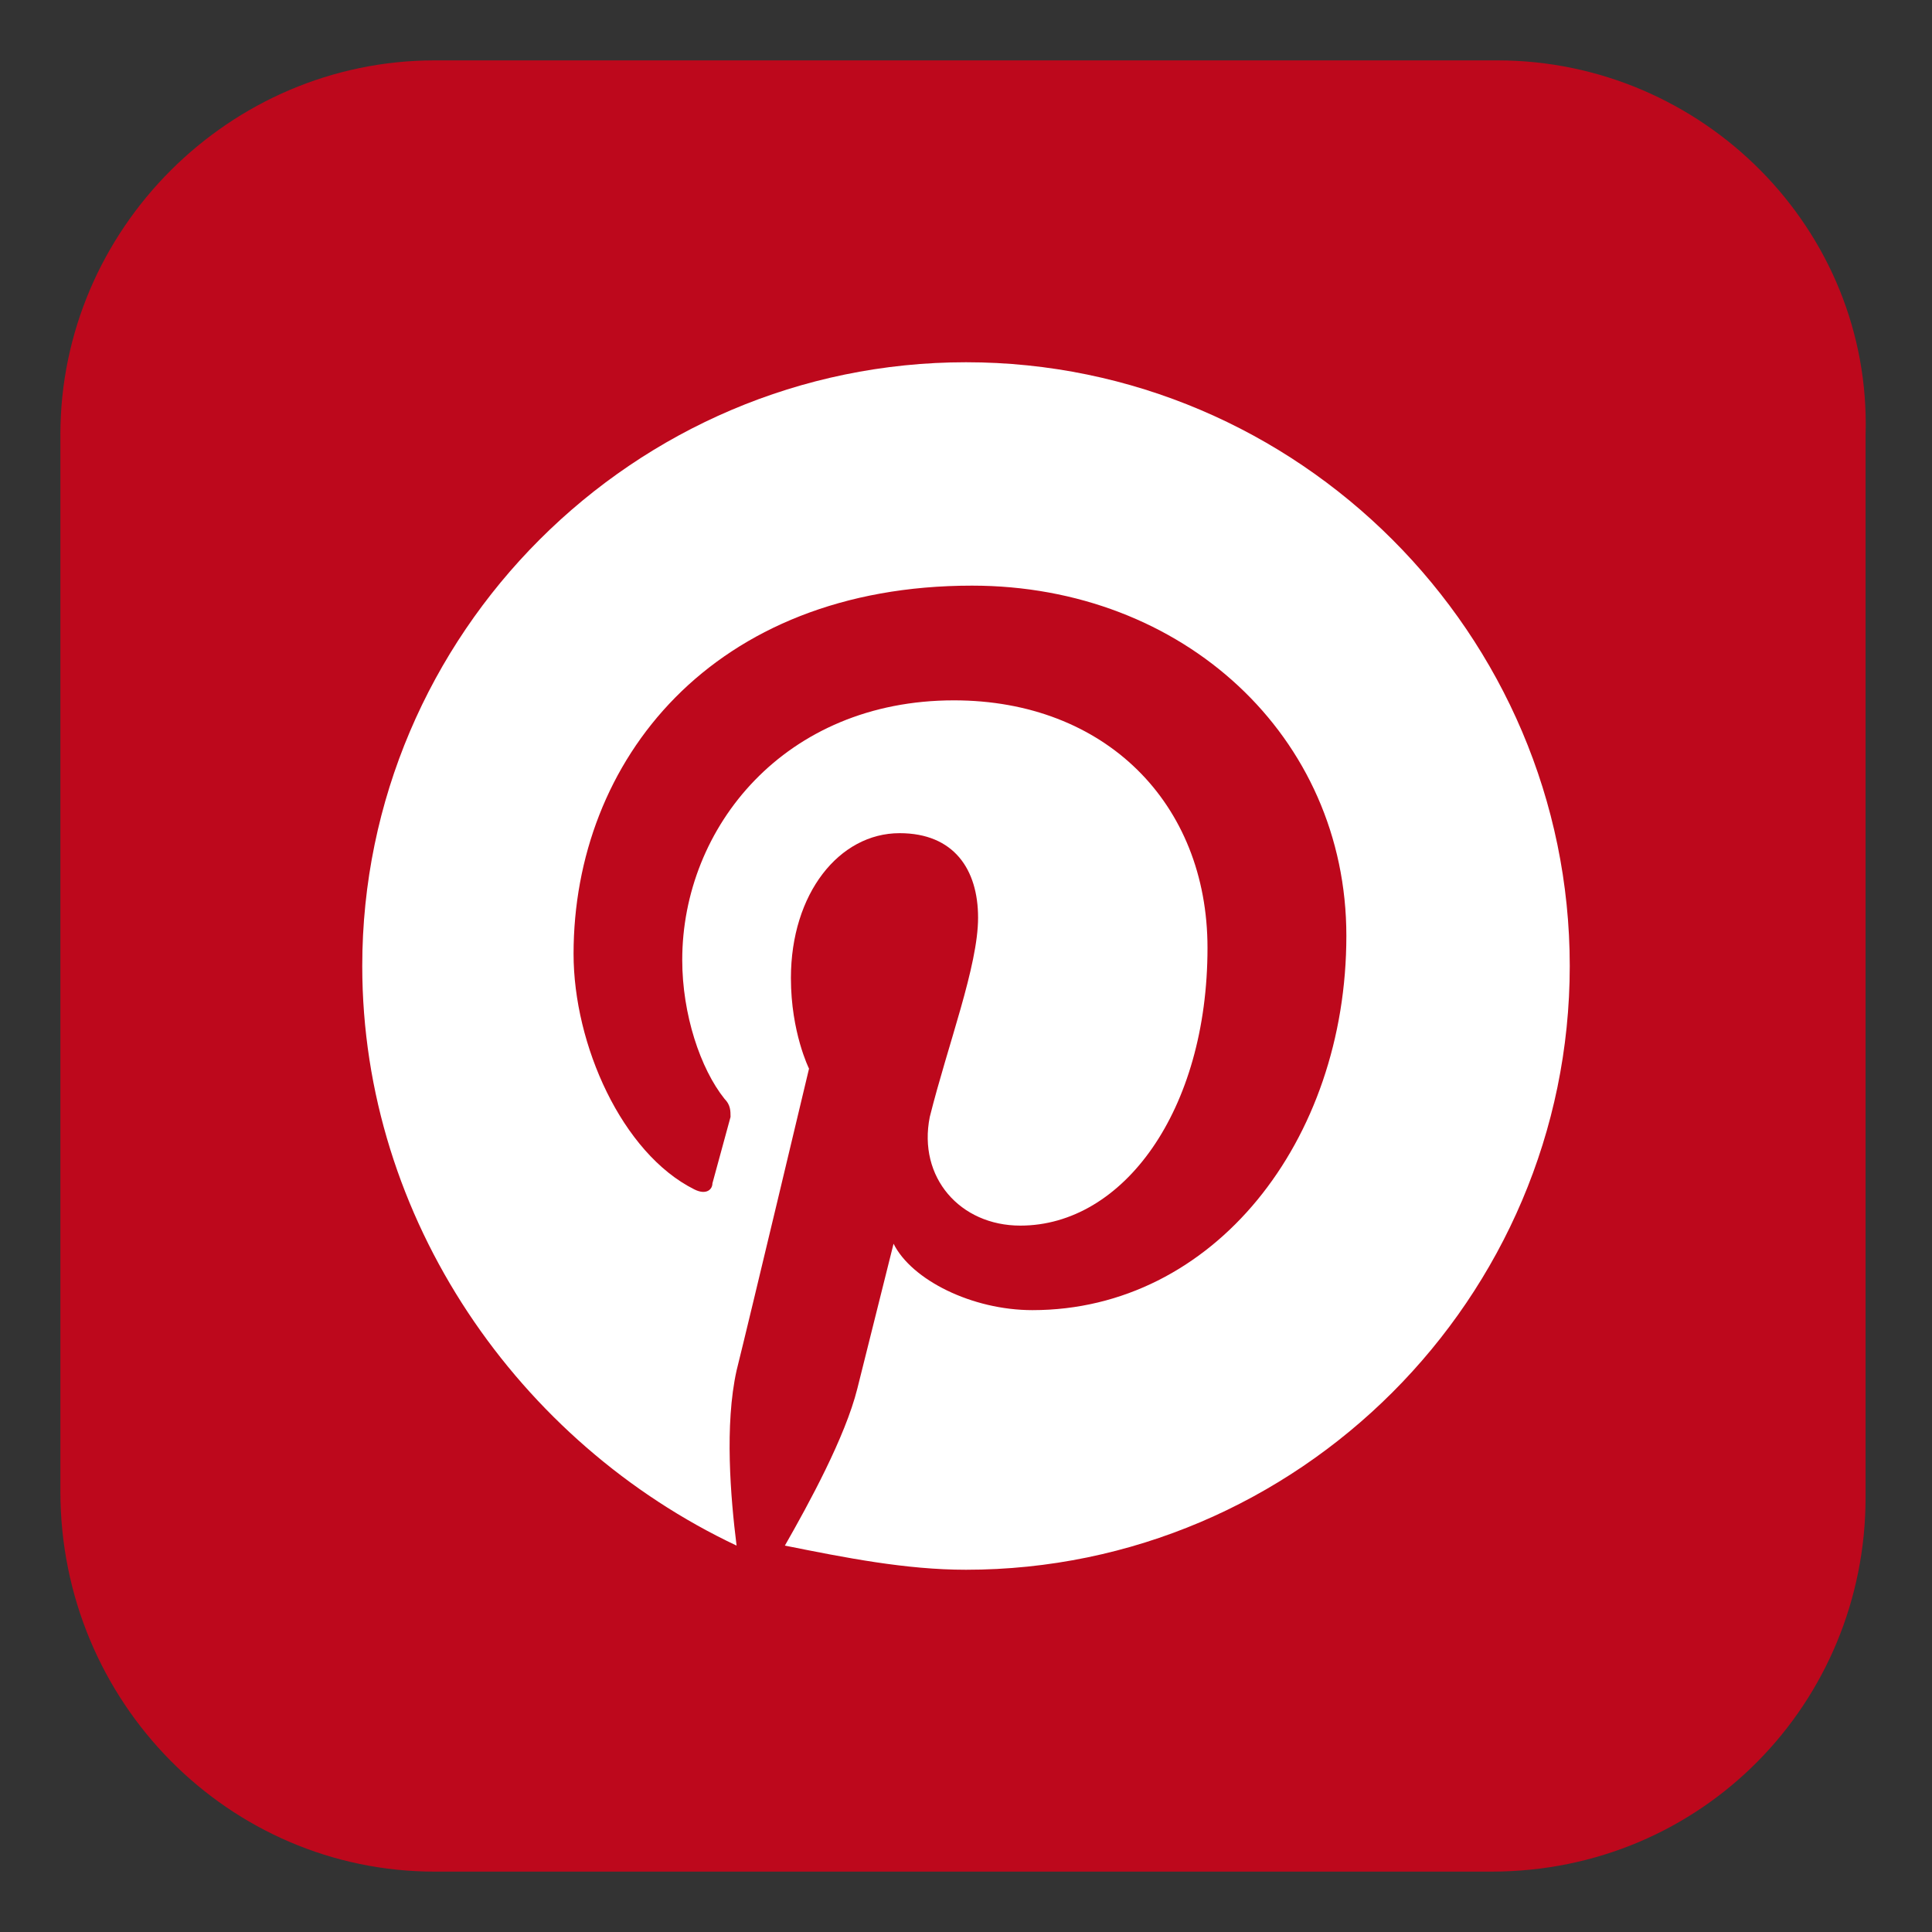 <svg width="32" height="32" viewBox="0 0 32 32" fill="none" xmlns="http://www.w3.org/2000/svg">
<rect x="0" y="0" width="32" height="32" fill="#333333" stroke="none"/>
<path d="M24.8 1H7.2C3.8 1 1 3.8 1 7.2V24.7C1 28.2 3.8 31 7.2 31H24.7C28.2 31 30.9 28.2 30.9 24.8V7.2C31 3.8 28.2 1 24.8 1Z" fill="#BD081C"/>
<path d="M16 26C15 26 14 25.8 13 25.6C13.4 24.9 14 23.8 14.2 23L14.8 20.6C15.1 21.2 16.1 21.7 17.1 21.7C20.1 21.7 22.3 18.9 22.3 15.5C22.3 12.2 19.6 9.7 16.1 9.7C11.8 9.7 9.5 12.6 9.5 15.8C9.5 17.3 10.3 19.1 11.5 19.7C11.7 19.8 11.8 19.7 11.8 19.6L12.1 18.5C12.1 18.4 12.1 18.3 12 18.2C11.6 17.7 11.3 16.8 11.3 15.9C11.3 13.7 13 11.6 15.8 11.6C18.3 11.6 20 13.3 20 15.7C20 18.4 18.6 20.3 16.9 20.3C15.9 20.3 15.2 19.5 15.4 18.5C15.7 17.3 16.2 16 16.2 15.2C16.2 14.4 15.8 13.8 14.9 13.8C13.9 13.8 13.1 14.8 13.1 16.2C13.1 17.1 13.4 17.7 13.4 17.7C13.4 17.7 12.4 21.9 12.2 22.7C12 23.6 12.1 24.8 12.2 25.6C8.6 23.9 6 20.2 6 16C6 10.5 10.5 6 16 6C21.5 6 26 10.5 26 16C26 21.5 21.5 26 16 26Z" fill="white"/>
</svg>
